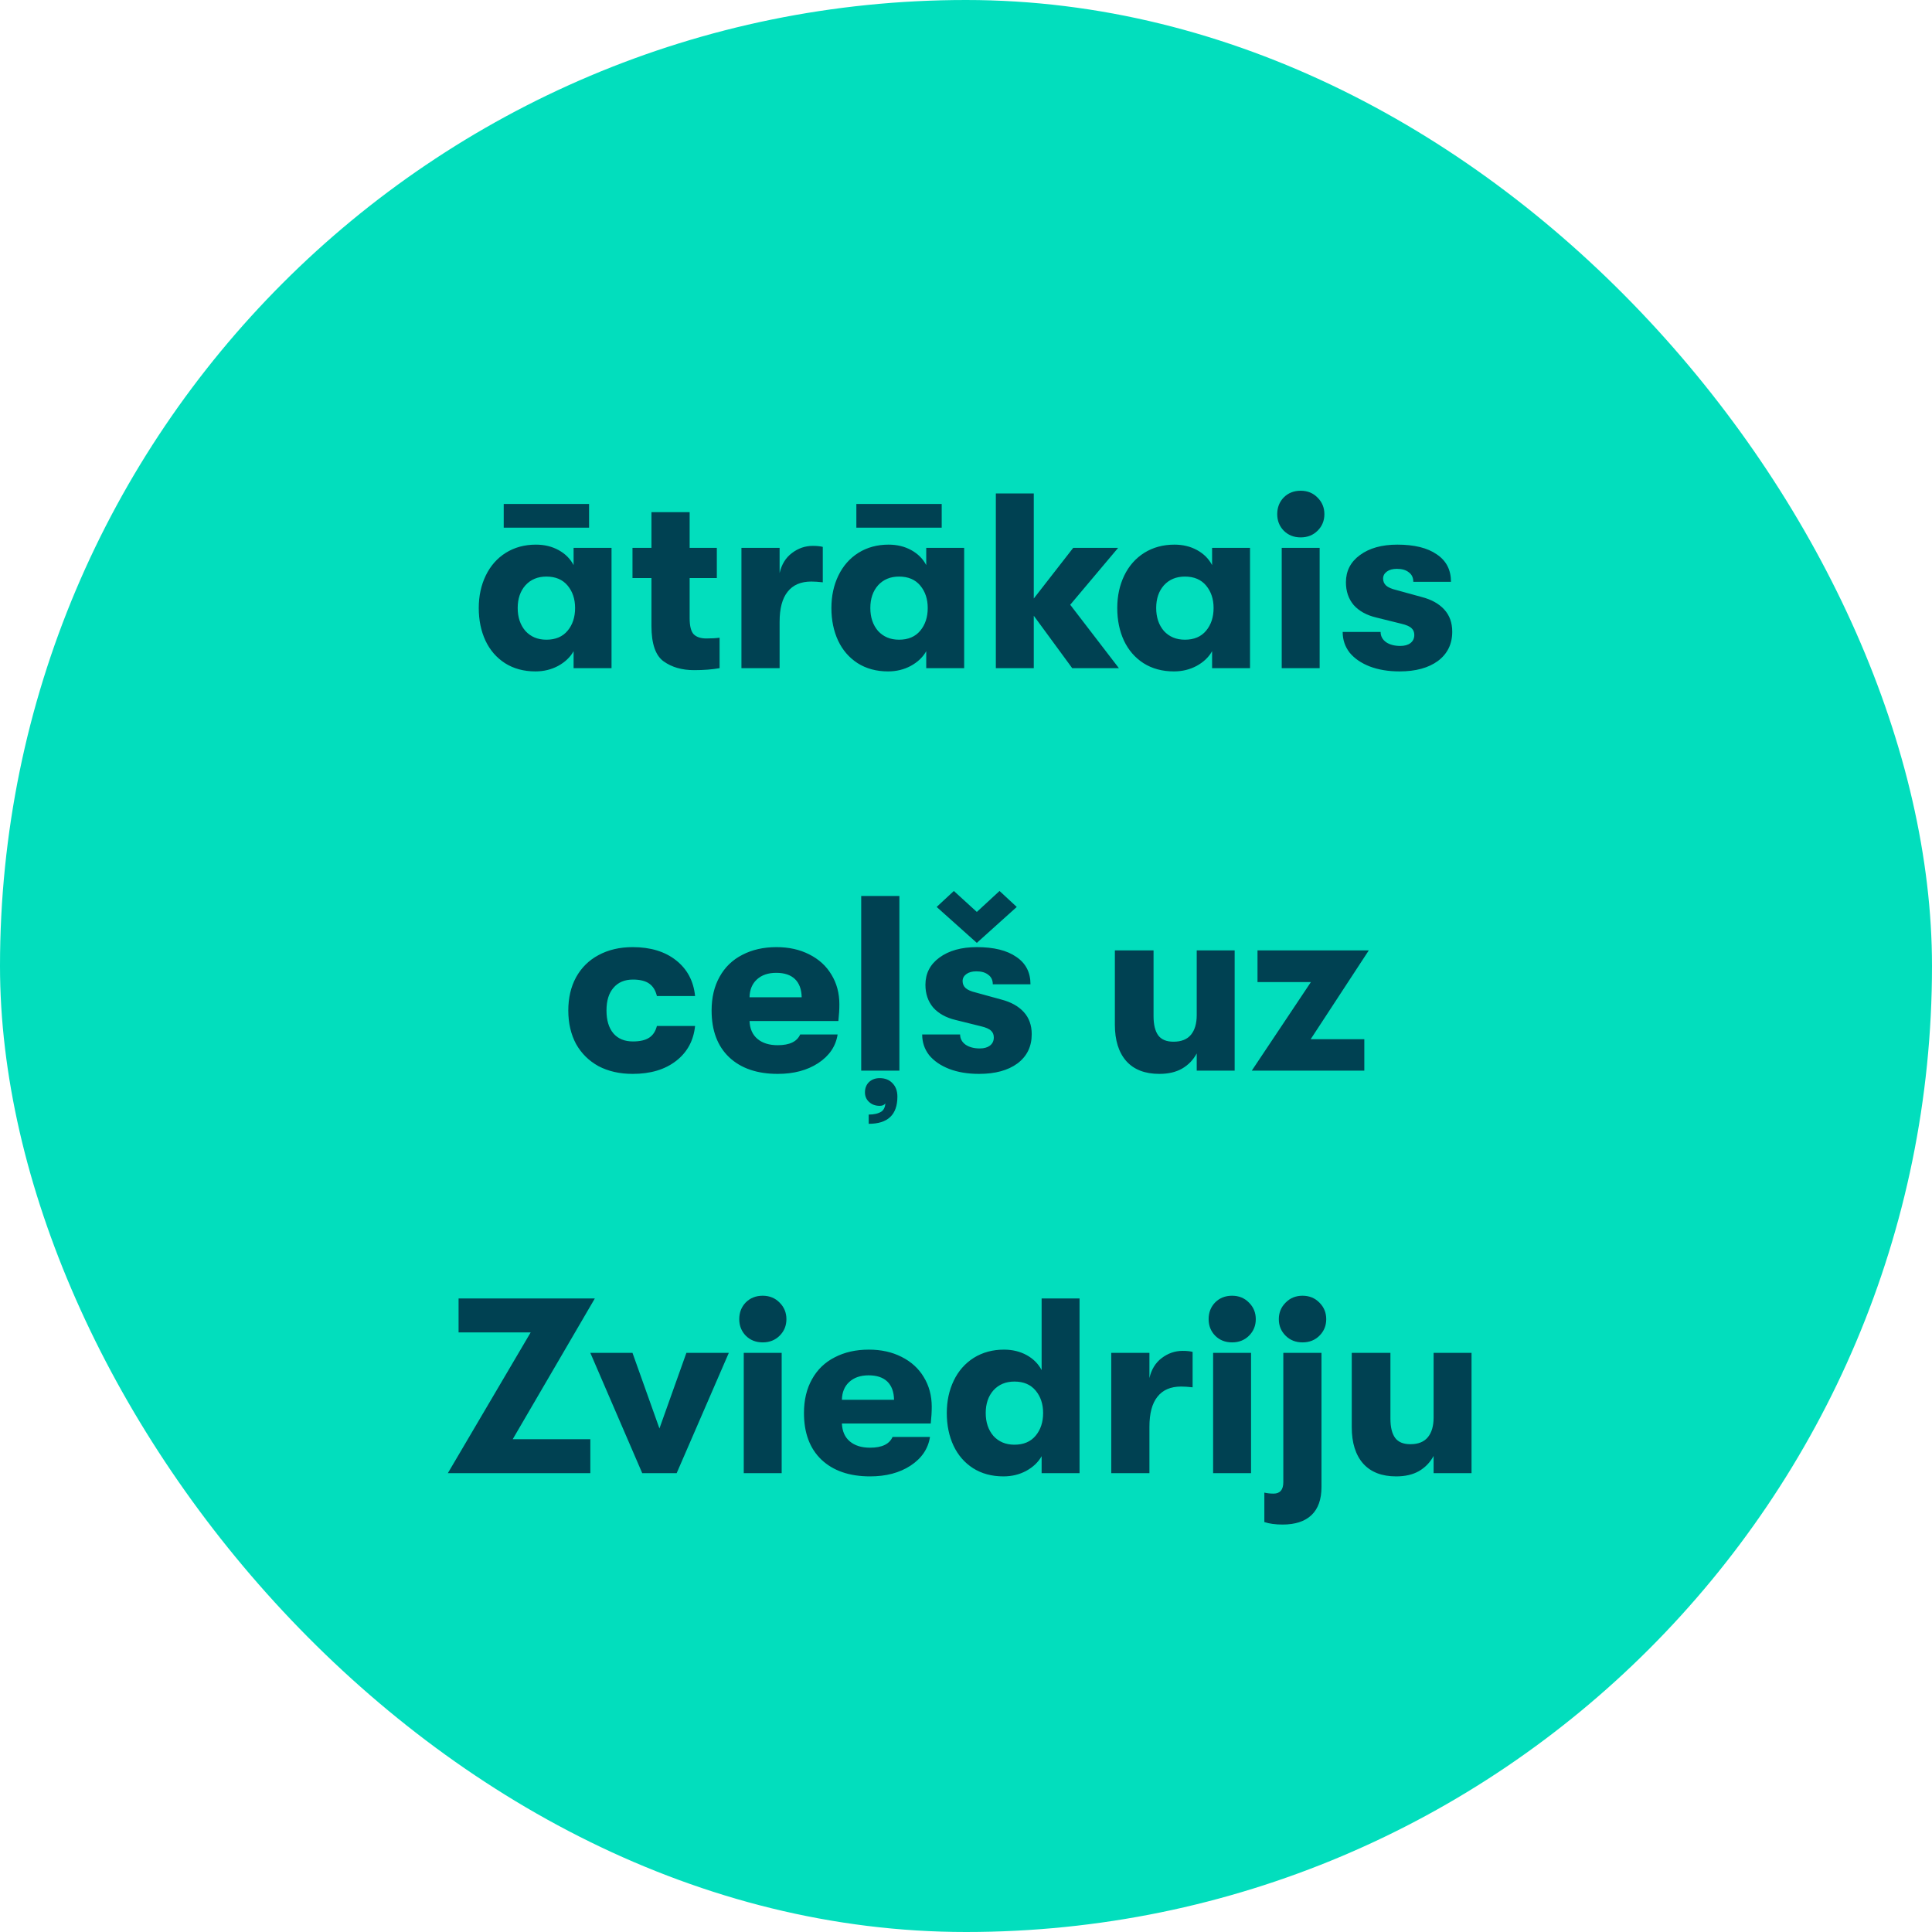 <svg width="120" height="120" viewBox="0 0 120 120" fill="none" xmlns="http://www.w3.org/2000/svg">
<rect width="120" height="120" rx="60" fill="#02DEBD"/>
<path d="M33.255 41.702C32.532 41.702 31.902 41.531 31.364 41.19C30.837 40.849 30.434 40.384 30.155 39.795C29.876 39.196 29.737 38.519 29.737 37.764C29.737 37.02 29.881 36.349 30.171 35.749C30.46 35.15 30.873 34.68 31.411 34.339C31.958 33.998 32.584 33.828 33.286 33.828C33.813 33.828 34.283 33.941 34.697 34.169C35.11 34.396 35.42 34.706 35.627 35.099V34.029H37.983V41.5H35.627V40.446C35.42 40.818 35.1 41.123 34.666 41.361C34.242 41.588 33.772 41.702 33.255 41.702ZM33.937 39.733C34.506 39.733 34.945 39.547 35.255 39.175C35.565 38.803 35.72 38.333 35.72 37.764C35.72 37.206 35.565 36.742 35.255 36.37C34.945 35.998 34.506 35.812 33.937 35.812C33.4 35.812 32.966 35.992 32.635 36.354C32.315 36.716 32.155 37.186 32.155 37.764C32.155 38.343 32.315 38.819 32.635 39.191C32.966 39.552 33.4 39.733 33.937 39.733ZM31.287 31.301H36.588V32.773H31.287V31.301ZM43.873 39.656C44.204 39.656 44.478 39.64 44.695 39.609V41.5C44.24 41.583 43.713 41.624 43.114 41.624C42.359 41.624 41.729 41.443 41.223 41.081C40.716 40.72 40.463 39.986 40.463 38.88V35.904H39.285V34.029H40.463V31.812H42.835V34.029H44.524V35.904H42.835V38.385C42.835 38.891 42.922 39.232 43.098 39.407C43.274 39.573 43.532 39.656 43.873 39.656ZM46.052 34.029H48.423V35.594C48.547 35.057 48.8 34.644 49.183 34.355C49.575 34.055 50.009 33.905 50.485 33.905C50.733 33.905 50.939 33.926 51.105 33.967V36.168C50.826 36.137 50.588 36.121 50.392 36.121C49.741 36.121 49.25 36.333 48.919 36.757C48.589 37.17 48.423 37.79 48.423 38.617V41.5H46.052V34.029ZM55.158 41.702C54.435 41.702 53.804 41.531 53.267 41.19C52.74 40.849 52.337 40.384 52.058 39.795C51.779 39.196 51.64 38.519 51.64 37.764C51.64 37.02 51.784 36.349 52.074 35.749C52.363 35.15 52.776 34.68 53.314 34.339C53.861 33.998 54.486 33.828 55.189 33.828C55.716 33.828 56.186 33.941 56.6 34.169C57.013 34.396 57.323 34.706 57.53 35.099V34.029H59.886V41.5H57.53V40.446C57.323 40.818 57.003 41.123 56.569 41.361C56.145 41.588 55.675 41.702 55.158 41.702ZM55.84 39.733C56.408 39.733 56.848 39.547 57.158 39.175C57.468 38.803 57.623 38.333 57.623 37.764C57.623 37.206 57.468 36.742 57.158 36.37C56.848 35.998 56.408 35.812 55.84 35.812C55.303 35.812 54.869 35.992 54.538 36.354C54.218 36.716 54.058 37.186 54.058 37.764C54.058 38.343 54.218 38.819 54.538 39.191C54.869 39.552 55.303 39.733 55.84 39.733ZM53.19 31.301H58.491V32.773H53.19V31.301ZM66.597 41.5L64.21 38.245V41.5H61.854V30.65H64.21V37.175L66.659 34.029H69.449L66.473 37.563L69.496 41.5H66.597ZM72.913 41.702C72.19 41.702 71.56 41.531 71.022 41.19C70.495 40.849 70.092 40.384 69.813 39.795C69.534 39.196 69.395 38.519 69.395 37.764C69.395 37.02 69.54 36.349 69.829 35.749C70.118 35.15 70.532 34.68 71.069 34.339C71.617 33.998 72.242 33.828 72.944 33.828C73.471 33.828 73.942 33.941 74.355 34.169C74.768 34.396 75.078 34.706 75.285 35.099V34.029H77.641V41.5H75.285V40.446C75.078 40.818 74.758 41.123 74.324 41.361C73.9 41.588 73.43 41.702 72.913 41.702ZM73.595 39.733C74.164 39.733 74.603 39.547 74.913 39.175C75.223 38.803 75.378 38.333 75.378 37.764C75.378 37.206 75.223 36.742 74.913 36.37C74.603 35.998 74.164 35.812 73.595 35.812C73.058 35.812 72.624 35.992 72.293 36.354C71.973 36.716 71.813 37.186 71.813 37.764C71.813 38.343 71.973 38.819 72.293 39.191C72.624 39.552 73.058 39.733 73.595 39.733ZM80.788 33.378C80.364 33.378 80.013 33.239 79.734 32.959C79.465 32.681 79.331 32.34 79.331 31.936C79.331 31.523 79.465 31.177 79.734 30.898C80.013 30.619 80.364 30.48 80.788 30.48C81.212 30.48 81.563 30.624 81.842 30.913C82.121 31.192 82.26 31.534 82.26 31.936C82.26 32.34 82.121 32.681 81.842 32.959C81.563 33.239 81.212 33.378 80.788 33.378ZM79.61 34.029H81.966V41.5H79.61V34.029ZM86.93 41.702C86.228 41.702 85.608 41.598 85.07 41.392C84.543 41.185 84.13 40.901 83.83 40.539C83.541 40.167 83.396 39.738 83.396 39.252H85.752C85.752 39.511 85.866 39.723 86.093 39.888C86.321 40.043 86.615 40.12 86.977 40.12C87.235 40.12 87.442 40.064 87.597 39.95C87.762 39.826 87.845 39.656 87.845 39.438C87.845 39.263 87.788 39.123 87.674 39.02C87.561 38.906 87.349 38.813 87.039 38.741L85.473 38.353C84.874 38.209 84.409 37.95 84.078 37.578C83.758 37.196 83.598 36.726 83.598 36.168C83.598 35.465 83.887 34.902 84.466 34.478C85.055 34.044 85.83 33.828 86.791 33.828C87.845 33.828 88.661 34.029 89.24 34.432C89.829 34.825 90.123 35.393 90.123 36.137H87.783C87.783 35.879 87.69 35.682 87.504 35.548C87.328 35.403 87.08 35.331 86.76 35.331C86.502 35.331 86.295 35.388 86.14 35.502C85.985 35.615 85.907 35.76 85.907 35.935C85.907 36.111 85.969 36.256 86.093 36.37C86.217 36.483 86.429 36.576 86.729 36.648L88.31 37.083C88.909 37.237 89.374 37.496 89.705 37.858C90.036 38.219 90.201 38.679 90.201 39.237C90.201 40.002 89.906 40.606 89.317 41.05C88.728 41.484 87.933 41.702 86.93 41.702ZM39.297 66.701C38.491 66.701 37.784 66.541 37.174 66.221C36.575 65.89 36.11 65.43 35.779 64.841C35.459 64.242 35.298 63.55 35.298 62.764C35.298 61.979 35.459 61.292 35.779 60.703C36.11 60.104 36.575 59.644 37.174 59.324C37.784 58.993 38.491 58.828 39.297 58.828C40.403 58.828 41.302 59.101 41.994 59.649C42.687 60.197 43.079 60.935 43.172 61.865H40.801C40.718 61.514 40.558 61.256 40.32 61.09C40.083 60.925 39.747 60.843 39.313 60.843C38.796 60.843 38.393 61.013 38.104 61.354C37.815 61.685 37.67 62.155 37.67 62.764C37.67 63.374 37.815 63.849 38.104 64.191C38.393 64.521 38.796 64.686 39.313 64.686C39.747 64.686 40.083 64.609 40.32 64.454C40.558 64.299 40.718 64.056 40.801 63.725H43.172C43.079 64.635 42.687 65.358 41.994 65.895C41.302 66.433 40.403 66.701 39.297 66.701ZM52.135 62.377C52.135 62.697 52.114 63.044 52.073 63.416H46.555C46.575 63.901 46.741 64.273 47.051 64.531C47.361 64.79 47.779 64.919 48.306 64.919C49.04 64.919 49.505 64.697 49.701 64.252H52.026C51.913 64.986 51.51 65.58 50.817 66.035C50.135 66.479 49.298 66.701 48.306 66.701C47.025 66.701 46.017 66.355 45.284 65.663C44.56 64.971 44.199 64.004 44.199 62.764C44.199 61.959 44.364 61.261 44.695 60.672C45.025 60.073 45.496 59.618 46.105 59.308C46.715 58.988 47.423 58.828 48.229 58.828C48.993 58.828 49.67 58.977 50.259 59.277C50.859 59.577 51.318 59.995 51.639 60.532C51.969 61.07 52.135 61.685 52.135 62.377ZM49.794 61.943C49.784 61.447 49.644 61.07 49.376 60.812C49.107 60.553 48.72 60.424 48.213 60.424C47.707 60.424 47.304 60.563 47.004 60.843C46.715 61.111 46.565 61.478 46.555 61.943H49.794ZM53.491 55.65H55.863V66.5H53.491V55.65ZM53.956 69.228C54.287 69.228 54.551 69.166 54.747 69.042C54.892 68.939 54.974 68.768 54.995 68.531C54.923 68.634 54.804 68.686 54.638 68.686C54.37 68.686 54.148 68.603 53.972 68.438C53.807 68.282 53.724 68.086 53.724 67.849C53.724 67.59 53.807 67.378 53.972 67.213C54.148 67.048 54.37 66.965 54.638 66.965C54.969 66.965 55.233 67.068 55.429 67.275C55.636 67.482 55.739 67.761 55.739 68.112C55.739 69.238 55.145 69.802 53.956 69.802V69.228ZM60.812 66.701C60.109 66.701 59.489 66.598 58.952 66.391C58.425 66.185 58.012 65.901 57.712 65.539C57.423 65.167 57.278 64.738 57.278 64.252H59.634C59.634 64.511 59.748 64.723 59.975 64.888C60.202 65.043 60.497 65.121 60.858 65.121C61.117 65.121 61.324 65.064 61.478 64.95C61.644 64.826 61.727 64.656 61.727 64.439C61.727 64.263 61.67 64.123 61.556 64.02C61.442 63.906 61.23 63.813 60.92 63.741L59.355 63.353C58.756 63.209 58.291 62.95 57.96 62.578C57.64 62.196 57.48 61.726 57.48 61.168C57.48 60.465 57.769 59.902 58.347 59.478C58.937 59.044 59.712 58.828 60.672 58.828C61.727 58.828 62.543 59.029 63.121 59.432C63.711 59.825 64.005 60.393 64.005 61.137H61.664C61.664 60.879 61.572 60.682 61.386 60.548C61.21 60.403 60.962 60.331 60.642 60.331C60.383 60.331 60.176 60.388 60.022 60.502C59.867 60.615 59.789 60.76 59.789 60.935C59.789 61.111 59.851 61.256 59.975 61.37C60.099 61.483 60.311 61.576 60.611 61.648L62.191 62.083C62.791 62.237 63.256 62.496 63.587 62.858C63.917 63.219 64.082 63.679 64.082 64.237C64.082 65.002 63.788 65.606 63.199 66.05C62.61 66.484 61.814 66.701 60.812 66.701ZM58.177 56.332L59.246 55.34L60.672 56.642L62.083 55.34L63.153 56.332L60.672 58.564L58.177 56.332ZM72.006 66.701C71.117 66.701 70.435 66.438 69.96 65.911C69.485 65.374 69.247 64.619 69.247 63.648V59.029H71.649V63.121C71.649 63.648 71.748 64.046 71.944 64.314C72.14 64.573 72.455 64.702 72.889 64.702C73.375 64.702 73.737 64.557 73.974 64.268C74.212 63.979 74.331 63.571 74.331 63.044V59.029H76.687V66.5H74.331V65.43C74.114 65.834 73.809 66.149 73.416 66.376C73.034 66.593 72.564 66.701 72.006 66.701ZM81.423 60.998H78.106V59.029H85.019L81.408 64.547H84.74V66.5H77.75L81.423 60.998ZM32.962 82.758H28.483V80.65H36.946L31.846 89.392H36.667V91.5H27.817L32.962 82.758ZM36.666 84.029H39.285L40.959 88.725L42.633 84.029H45.268L42.029 91.5H39.89L36.666 84.029ZM47.373 83.378C46.95 83.378 46.599 83.239 46.319 82.96C46.051 82.68 45.916 82.34 45.916 81.936C45.916 81.523 46.051 81.177 46.319 80.898C46.599 80.619 46.95 80.48 47.373 80.48C47.797 80.48 48.148 80.624 48.428 80.913C48.706 81.192 48.846 81.534 48.846 81.936C48.846 82.34 48.706 82.68 48.428 82.96C48.148 83.239 47.797 83.378 47.373 83.378ZM46.196 84.029H48.551V91.5H46.196V84.029ZM57.872 87.377C57.872 87.697 57.851 88.043 57.81 88.415H52.292C52.312 88.901 52.478 89.273 52.788 89.531C53.098 89.79 53.516 89.919 54.043 89.919C54.777 89.919 55.242 89.697 55.438 89.252H57.763C57.649 89.986 57.246 90.58 56.554 91.035C55.872 91.479 55.035 91.701 54.043 91.701C52.762 91.701 51.754 91.355 51.021 90.663C50.297 89.971 49.936 89.004 49.936 87.764C49.936 86.959 50.101 86.261 50.432 85.672C50.762 85.073 51.232 84.618 51.842 84.308C52.452 83.988 53.16 83.828 53.966 83.828C54.73 83.828 55.407 83.977 55.996 84.277C56.595 84.577 57.055 84.995 57.376 85.532C57.706 86.07 57.872 86.685 57.872 87.377ZM55.531 86.943C55.521 86.447 55.381 86.07 55.113 85.811C54.844 85.553 54.456 85.424 53.95 85.424C53.444 85.424 53.041 85.564 52.741 85.843C52.452 86.111 52.302 86.478 52.292 86.943H55.531ZM67.053 80.65V91.5H64.697V90.446C64.49 90.818 64.17 91.123 63.736 91.361C63.312 91.588 62.842 91.701 62.325 91.701C61.602 91.701 60.972 91.531 60.434 91.19C59.907 90.849 59.504 90.384 59.225 89.795C58.946 89.196 58.807 88.519 58.807 87.764C58.807 87.02 58.952 86.349 59.241 85.749C59.53 85.15 59.944 84.68 60.481 84.339C61.029 83.998 61.654 83.828 62.356 83.828C62.883 83.828 63.353 83.941 63.767 84.168C64.18 84.396 64.49 84.706 64.697 85.099V80.65H67.053ZM63.007 89.733C63.576 89.733 64.015 89.547 64.325 89.175C64.635 88.803 64.79 88.333 64.79 87.764C64.79 87.207 64.635 86.742 64.325 86.37C64.015 85.998 63.576 85.811 63.007 85.811C62.47 85.811 62.036 85.992 61.705 86.354C61.385 86.716 61.225 87.186 61.225 87.764C61.225 88.343 61.385 88.819 61.705 89.191C62.036 89.552 62.47 89.733 63.007 89.733ZM69.022 84.029H71.393V85.594C71.517 85.057 71.77 84.644 72.153 84.355C72.545 84.055 72.979 83.905 73.455 83.905C73.703 83.905 73.909 83.926 74.075 83.967V86.168C73.796 86.137 73.558 86.121 73.362 86.121C72.711 86.121 72.22 86.333 71.889 86.757C71.558 87.17 71.393 87.79 71.393 88.617V91.5H69.022V84.029ZM76.527 83.378C76.103 83.378 75.752 83.239 75.473 82.96C75.204 82.68 75.07 82.34 75.07 81.936C75.07 81.523 75.204 81.177 75.473 80.898C75.752 80.619 76.103 80.48 76.527 80.48C76.951 80.48 77.302 80.624 77.581 80.913C77.86 81.192 77.999 81.534 77.999 81.936C77.999 82.34 77.86 82.68 77.581 82.96C77.302 83.239 76.951 83.378 76.527 83.378ZM75.349 84.029H77.705V91.5H75.349V84.029ZM80.902 83.378C80.479 83.378 80.127 83.239 79.848 82.96C79.569 82.68 79.43 82.34 79.43 81.936C79.43 81.534 79.569 81.192 79.848 80.913C80.127 80.624 80.479 80.48 80.902 80.48C81.326 80.48 81.677 80.624 81.956 80.913C82.235 81.192 82.375 81.534 82.375 81.936C82.375 82.34 82.235 82.68 81.956 82.96C81.677 83.239 81.326 83.378 80.902 83.378ZM79.662 94.693C79.218 94.693 78.841 94.641 78.531 94.538V92.709C78.707 92.75 78.898 92.771 79.104 92.771C79.507 92.771 79.709 92.533 79.709 92.058V84.029H82.08V92.353C82.08 93.127 81.874 93.711 81.46 94.104C81.047 94.497 80.448 94.693 79.662 94.693ZM86.719 91.701C85.83 91.701 85.148 91.438 84.673 90.911C84.198 90.374 83.96 89.619 83.96 88.648V84.029H86.362V88.121C86.362 88.648 86.46 89.046 86.657 89.314C86.853 89.573 87.168 89.702 87.602 89.702C88.088 89.702 88.45 89.557 88.687 89.268C88.925 88.979 89.044 88.57 89.044 88.043V84.029H91.4V91.5H89.044V90.43C88.827 90.834 88.522 91.149 88.129 91.376C87.747 91.593 87.277 91.701 86.719 91.701Z" fill="#004152"/>
</svg>
